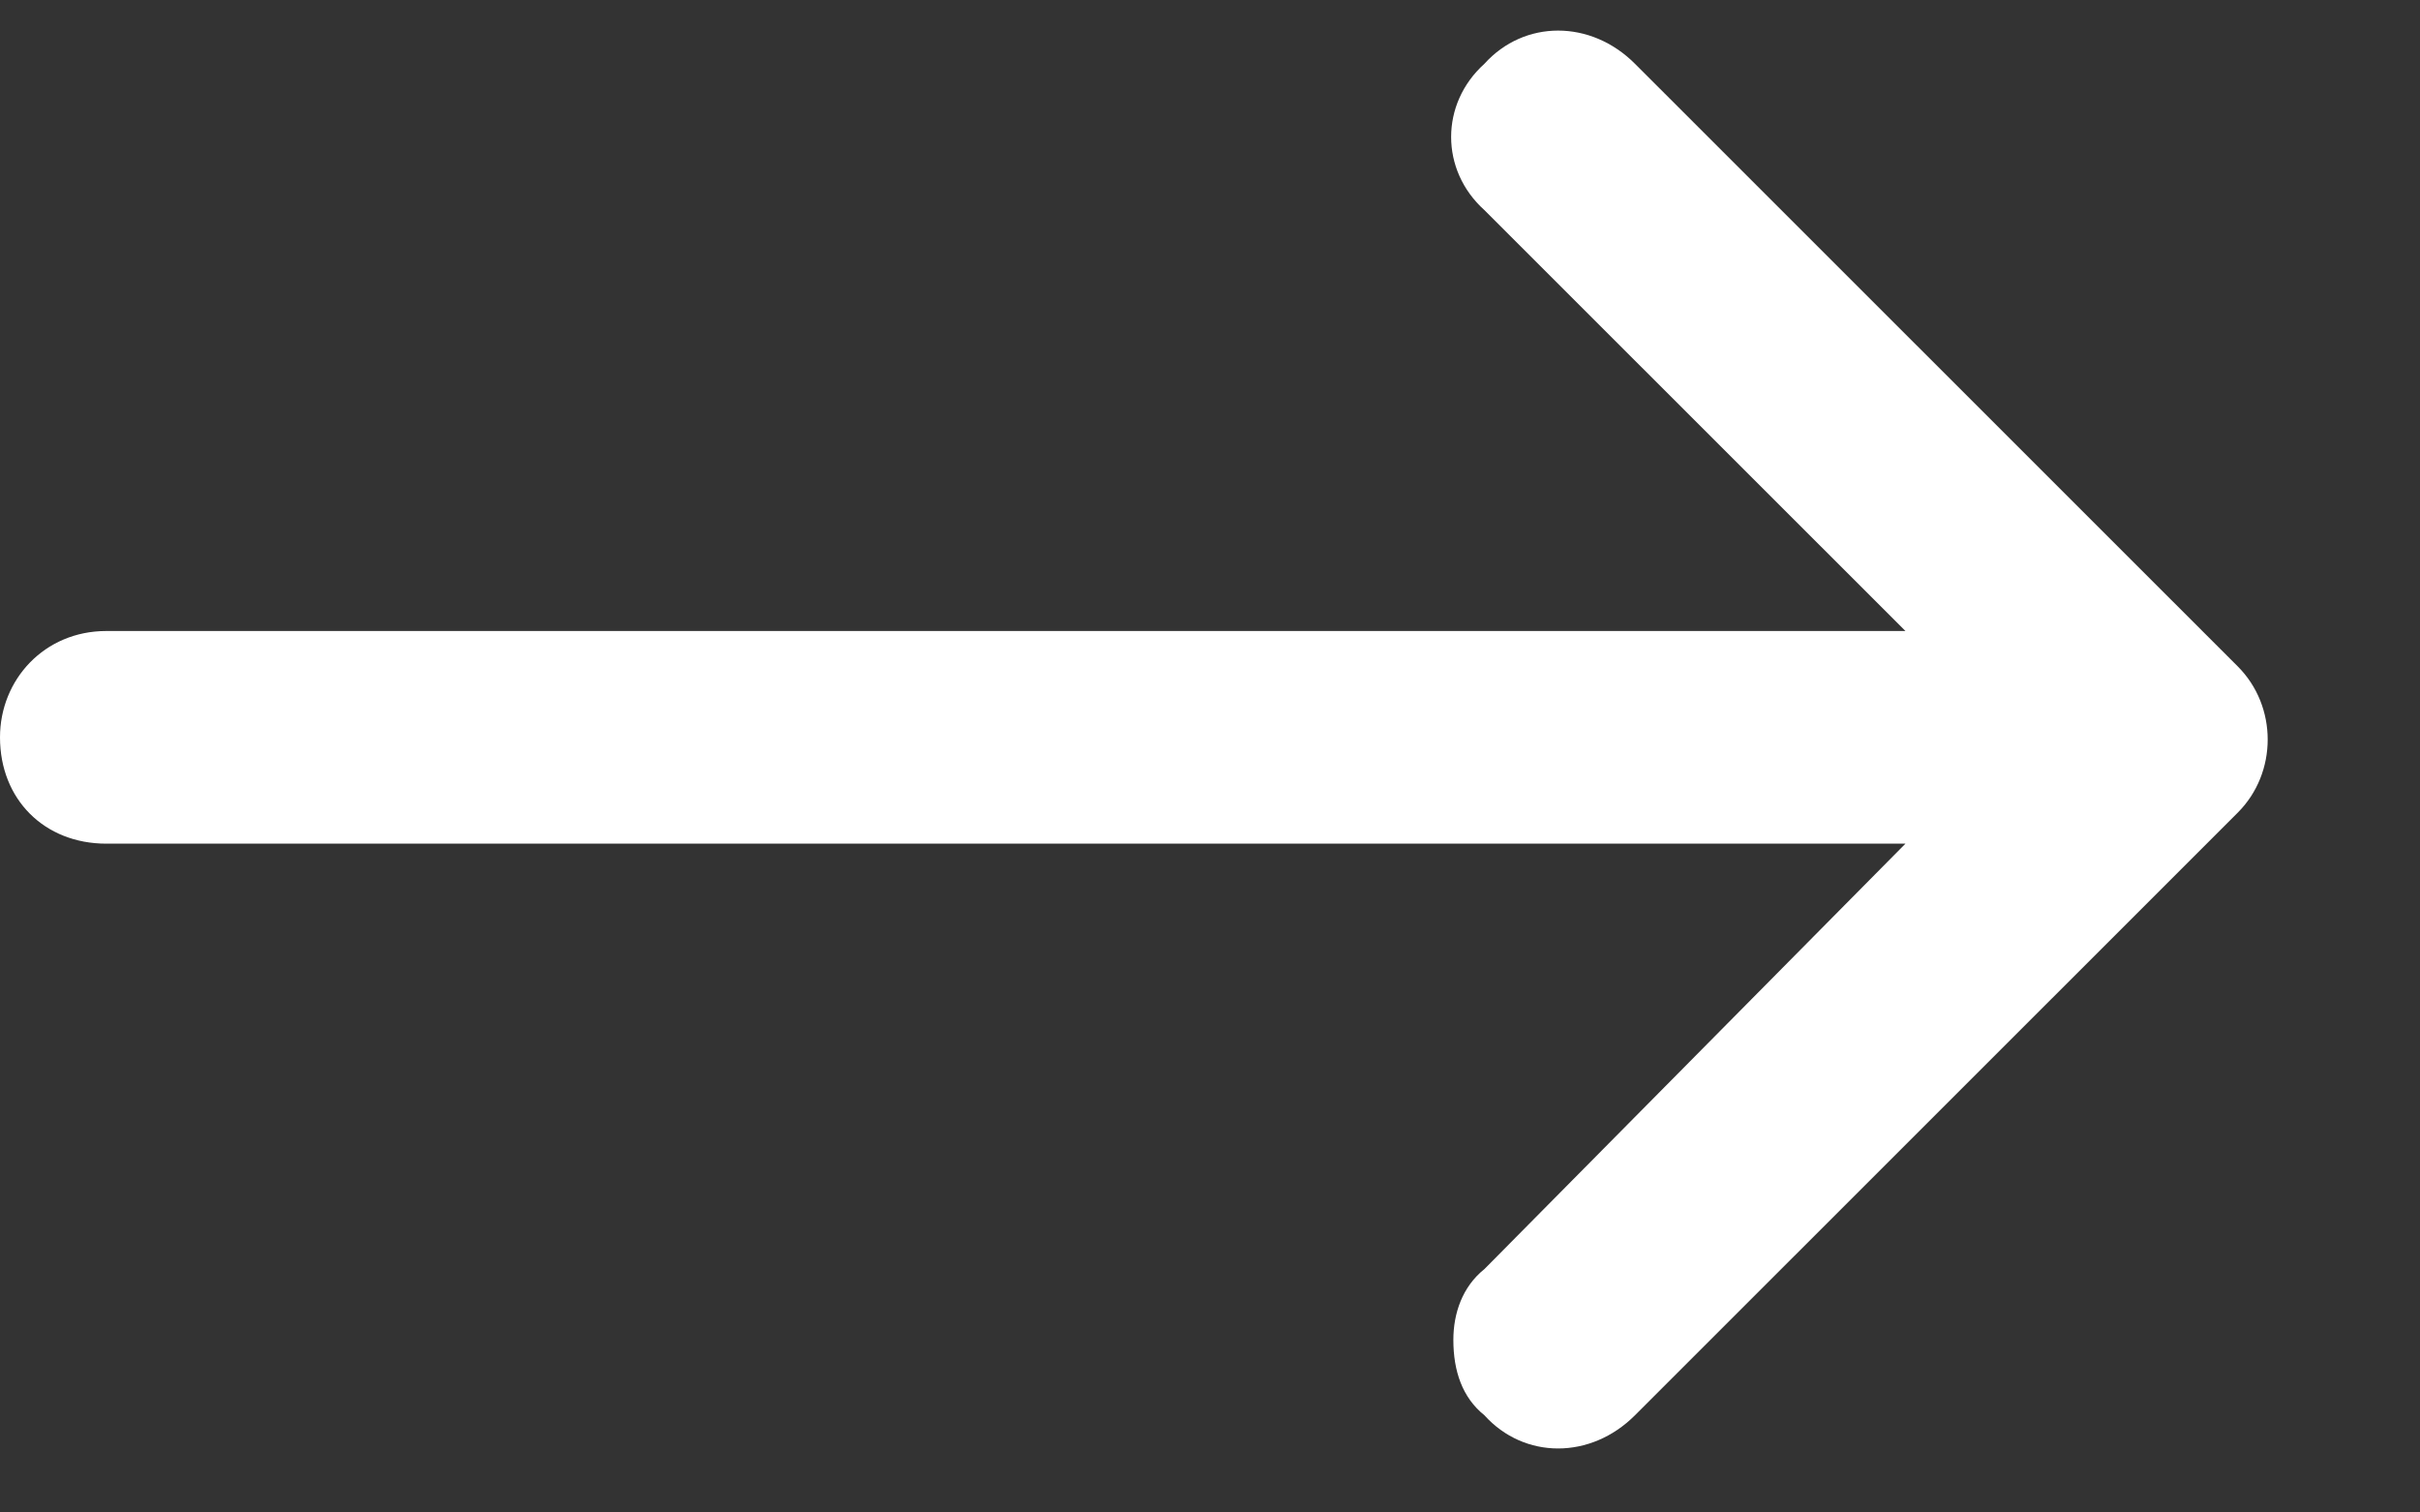<?xml version="1.0" encoding="UTF-8"?>
<svg xmlns="http://www.w3.org/2000/svg" width="16" height="10" viewBox="0 0 16 10" fill="none">
  <rect x="0" y="0" width="16" height="10" fill="#333333" stroke="none"/>
  <path d="M9.814 9.357C9.668 9.24 9.609 9.064 9.609 8.859C9.609 8.684 9.668 8.508 9.814 8.391L12.598 5.578H0.703C0.293 5.578 0 5.285 0 4.875C0 4.494 0.293 4.172 0.703 4.172H12.598L9.814 1.389C9.521 1.125 9.521 0.686 9.814 0.422C10.078 0.129 10.518 0.129 10.81 0.422L14.795 4.406C15.059 4.67 15.059 5.109 14.795 5.373L10.81 9.357C10.518 9.65 10.078 9.65 9.814 9.357Z" fill="white"></path>
</svg>
